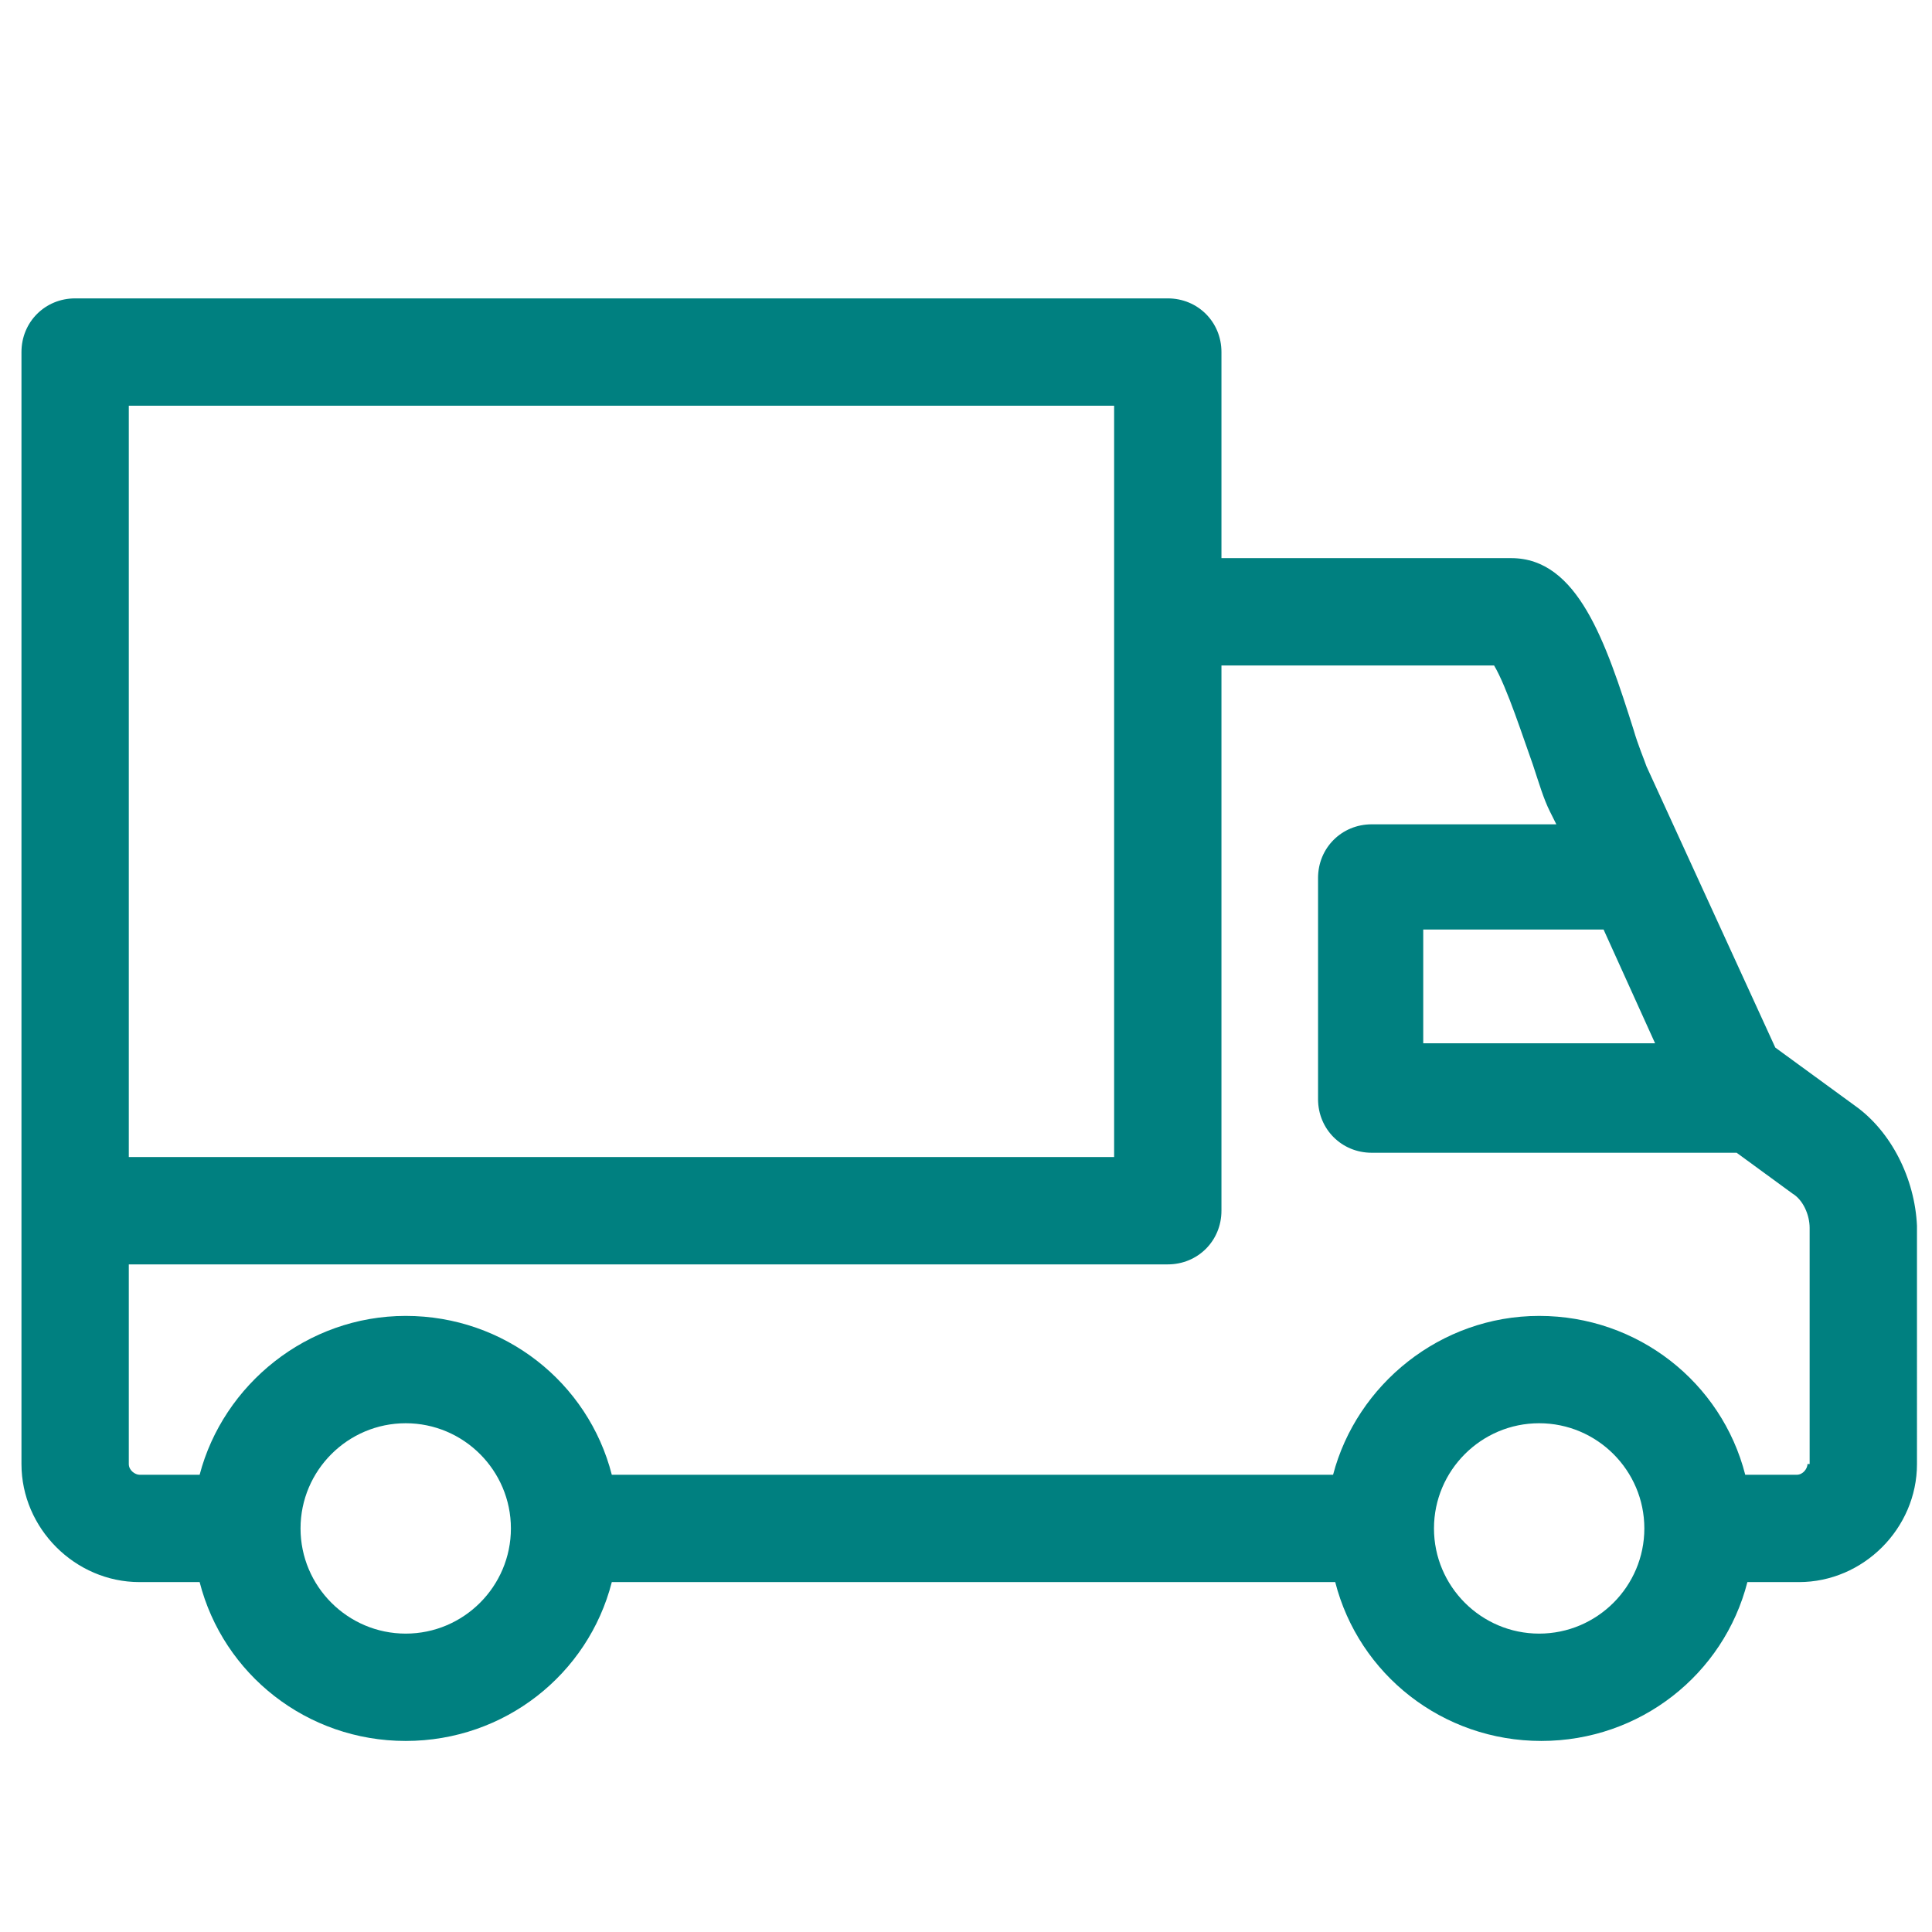 <?xml version="1.0" encoding="utf-8"?>
<!-- Generator: Adobe Illustrator 28.0.0, SVG Export Plug-In . SVG Version: 6.00 Build 0)  -->
<svg xmlns="http://www.w3.org/2000/svg" xmlns:xlink="http://www.w3.org/1999/xlink" version="1.1" id="Layer_1" x="0px" y="0px" viewBox="0 0 90 90" style="enable-background:new 0 0 90 90;" xml:space="preserve" fill="#008080">
<style type="text/css">
	.st0{fill: #008080;}
</style>
<path class="st0" d="M86.4,51.5l-3.7-2.7l-6-13.1c-0.1-0.3-0.4-1-0.6-1.7c-1.3-4.1-2.6-8-5.7-8H57h-0.1v-9.6c0-1.4-1.1-2.5-2.5-2.5  H3.5C2.1,13.9,1,15,1,16.4v51.8c0,3,2.5,5.5,5.5,5.5h2.8c1.1,4.3,5,7.4,9.6,7.4s8.5-3.1,9.6-7.4h33.7c1.1,4.3,5,7.4,9.6,7.4  s8.5-3.1,9.6-7.4h2.4c3,0,5.5-2.5,5.5-5.5V57.1C89.2,54.9,88.1,52.7,86.4,51.5z M77.1,48.6H66.3v-5.3h8.4L77.1,48.6z M6,18.9h45.9  v35H6V18.9z M18.9,76.1c-2.7,0-4.9-2.2-4.9-4.9c0-2.7,2.2-4.9,4.9-4.9s4.9,2.2,4.9,4.9S21.6,76.1,18.9,76.1z M71.7,76.1  c-2.7,0-4.9-2.2-4.9-4.9c0-2.7,2.2-4.9,4.9-4.9c2.7,0,4.9,2.2,4.9,4.9S74.4,76.1,71.7,76.1z M84.2,68.2c0,0.2-0.2,0.5-0.5,0.5h-2.4  c-1.1-4.3-5-7.4-9.6-7.4s-8.5,3.2-9.6,7.4H28.5c-1.1-4.3-5-7.4-9.6-7.4s-8.5,3.2-9.6,7.4H6.5c-0.2,0-0.5-0.2-0.5-0.5v-9.3h48.4  c1.4,0,2.5-1.1,2.5-2.5V31H57h12.6c0.6,1,1.4,3.5,1.8,4.6c0.3,0.9,0.5,1.6,0.8,2.2l0.3,0.6h-8.6c-1.4,0-2.5,1.1-2.5,2.5v10.3  c0,1.4,1.1,2.5,2.5,2.5h16.9h0.1l2.6,1.9c0.5,0.3,0.8,1,0.8,1.6v11H84.2z"/>
</svg>
